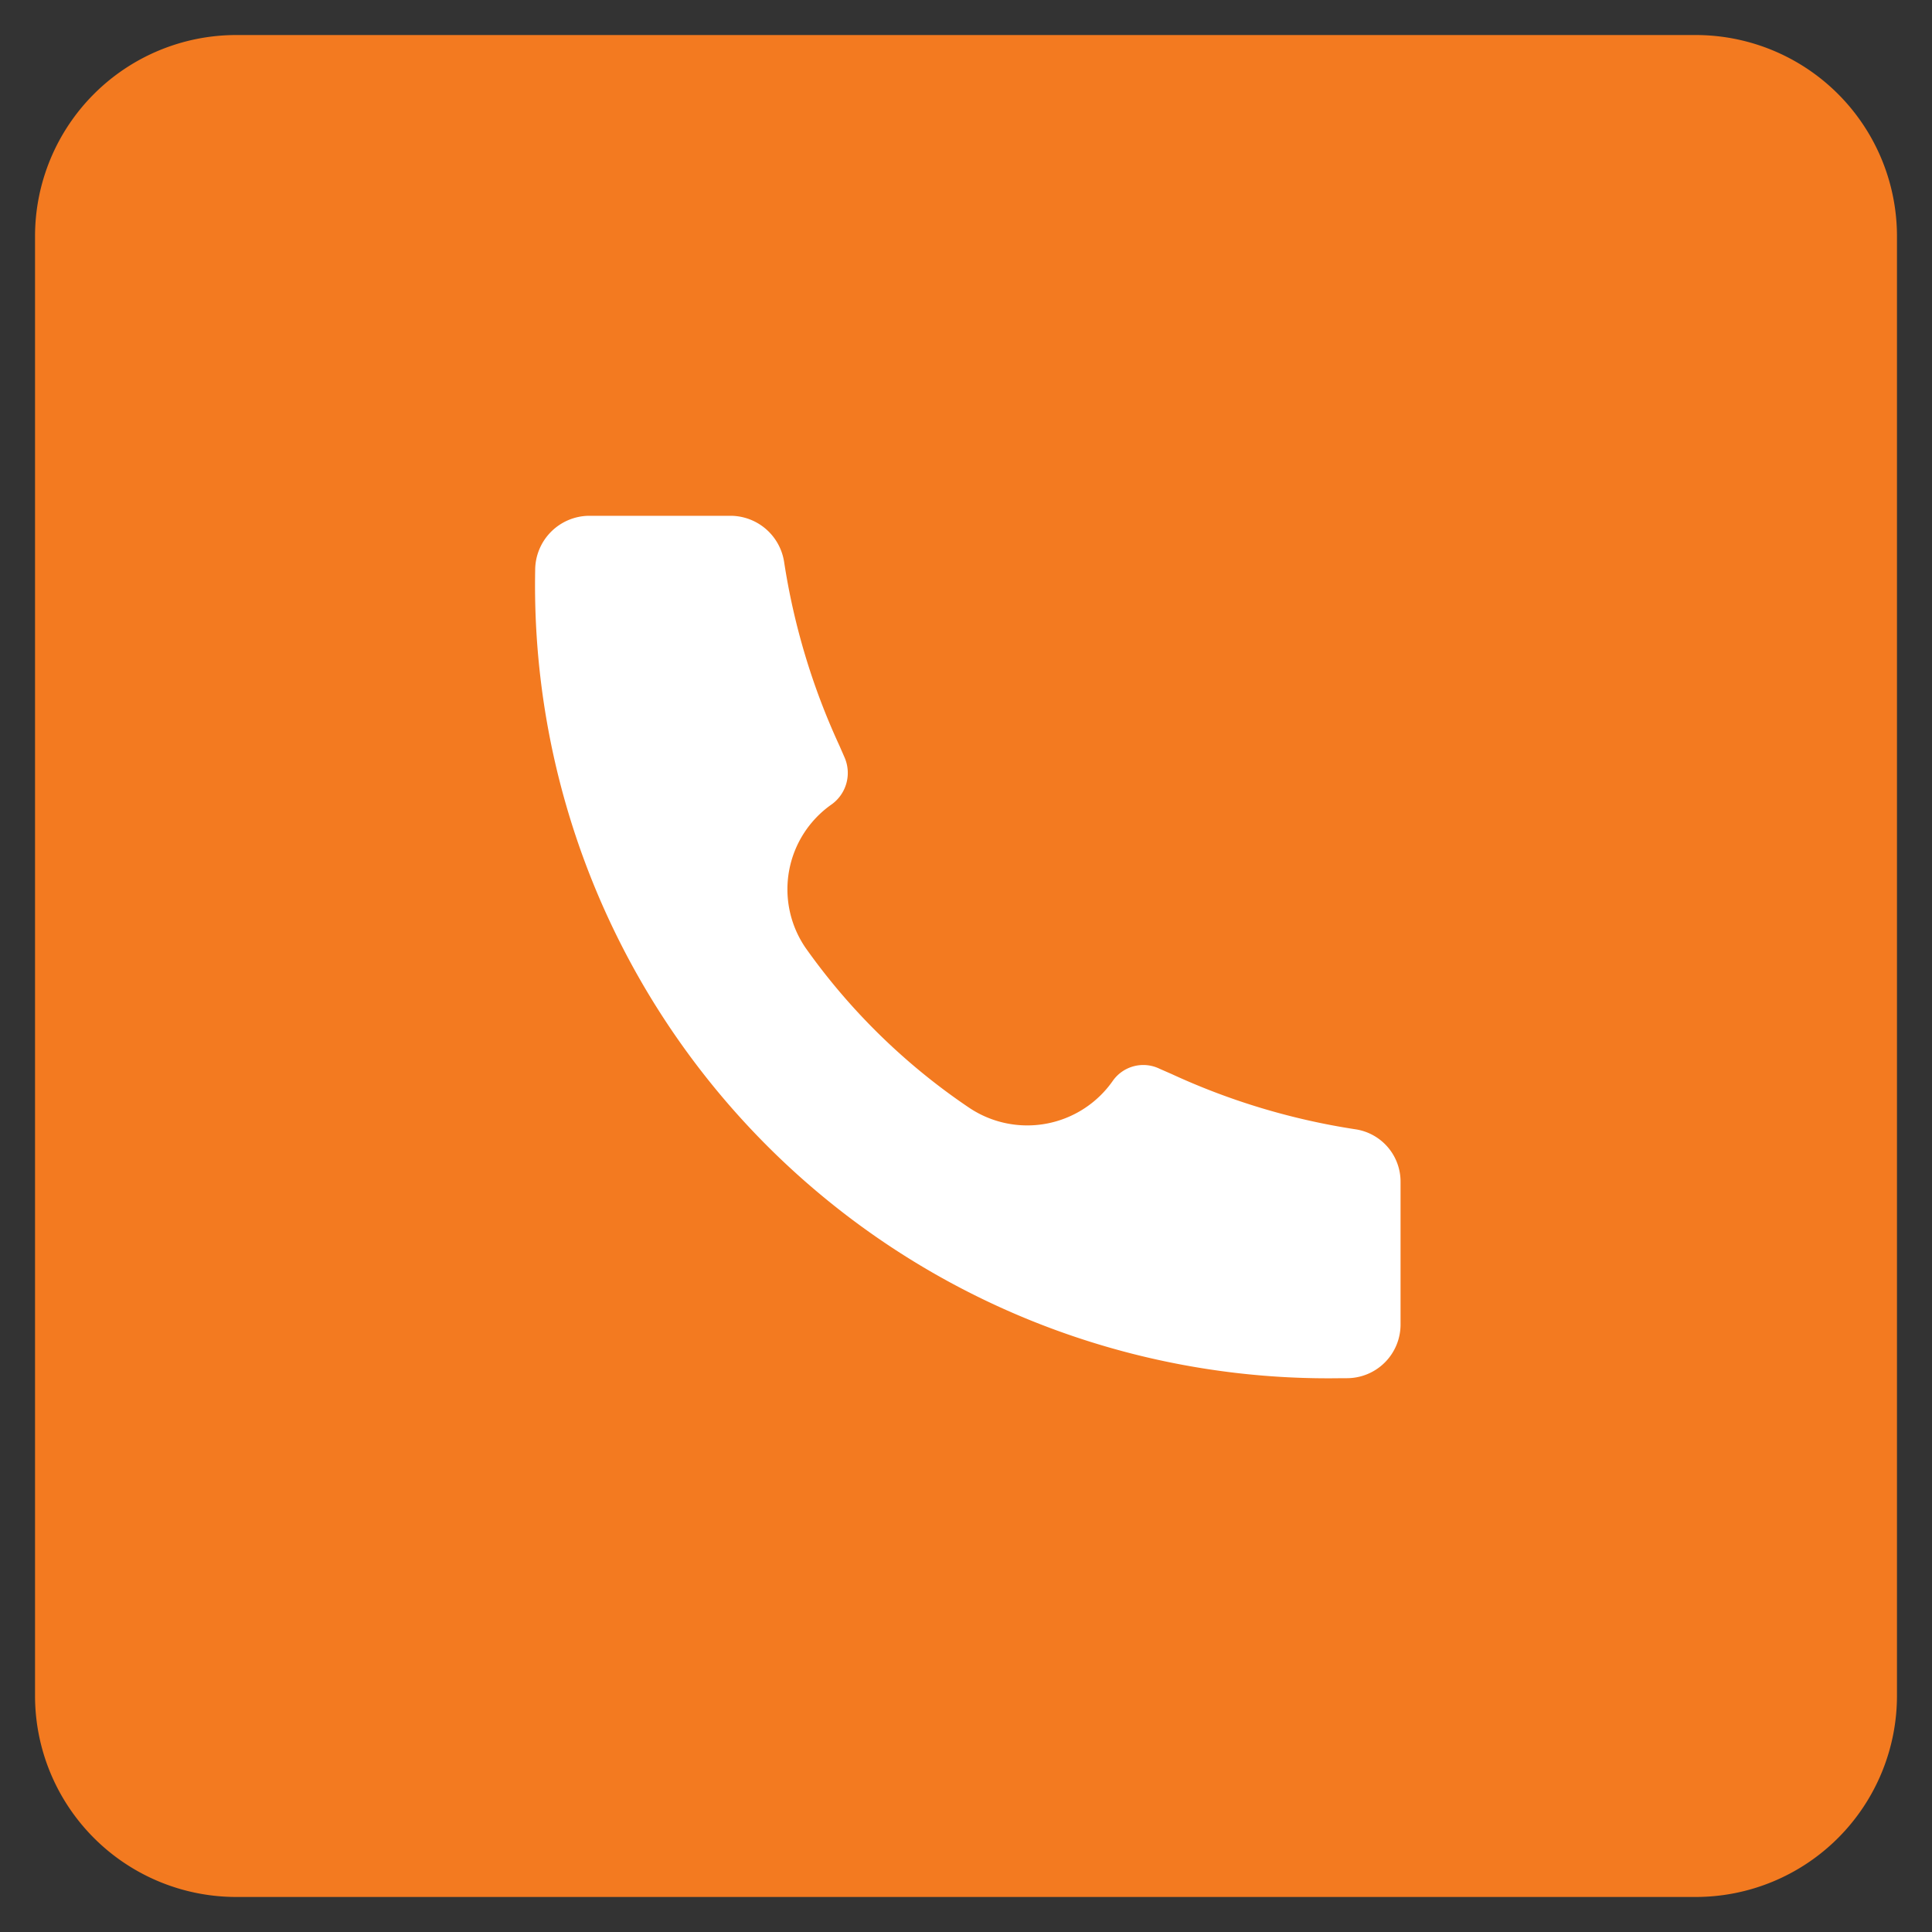 <svg id="Layer_1" data-name="Layer 1" xmlns="http://www.w3.org/2000/svg" viewBox="0 0 25.92 25.92"><rect x="0" y="0" width="25.92" height="25.92" fill="#333333" stroke="none"/><defs><style>.cls-1{fill:#f37a20;}.cls-2{fill:#fff;}</style></defs><path class="cls-1" d="M22.75,25.45H3.17a2.7,2.7,0,0,1-2.7-2.7V3.17A2.7,2.7,0,0,1,3.17.47H22.75a2.7,2.7,0,0,1,2.7,2.7V22.75A2.7,2.7,0,0,1,22.75,25.45Z"/><path class="cls-2" d="M18,18.49A10.64,10.64,0,0,1,7.18,7.65a.73.73,0,0,1,.72-.73H9.81a.73.73,0,0,1,.71.62A9.19,9.19,0,0,0,11.26,10l.07.16a.52.52,0,0,1-.17.63,1.39,1.39,0,0,0-.35,1.93A8.53,8.53,0,0,0,13,14.86a1.4,1.4,0,0,0,1.93-.36.5.5,0,0,1,.63-.16l.16.07a9.19,9.19,0,0,0,2.46.74.71.71,0,0,1,.61.71v1.91a.72.72,0,0,1-.72.72Z"/></svg>